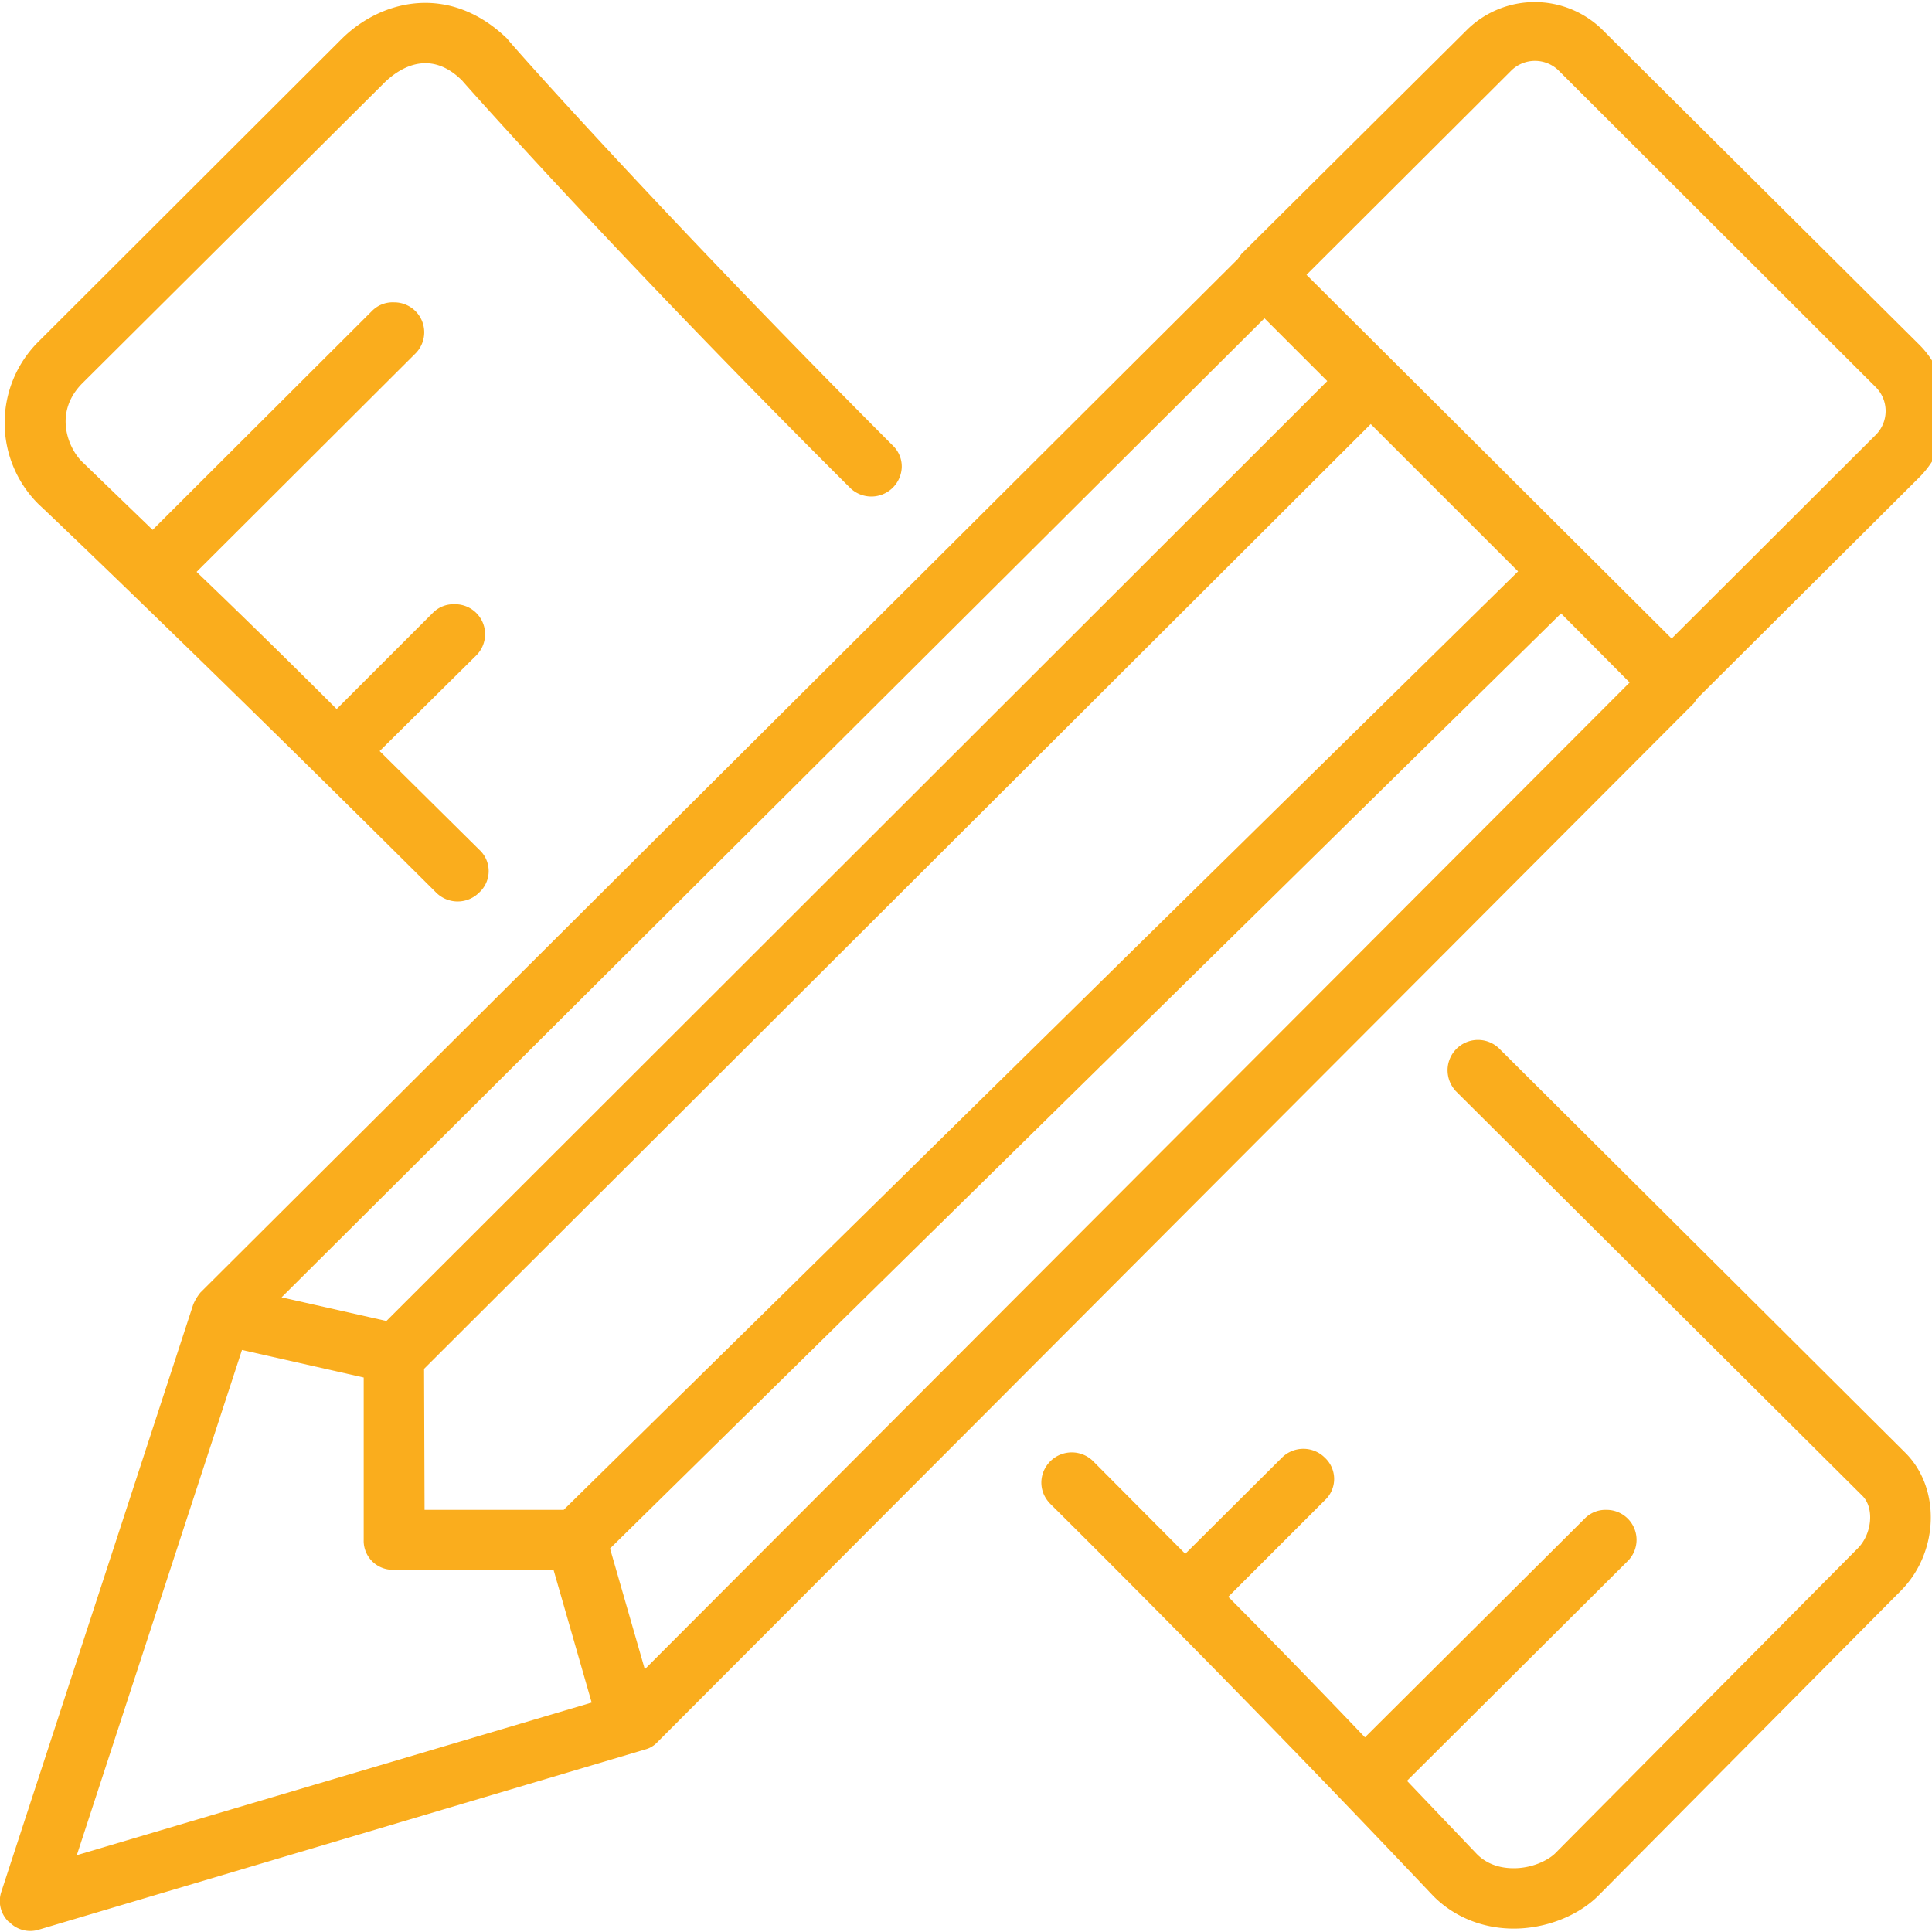 <svg xmlns="http://www.w3.org/2000/svg" width="40" height="40" fill="none"><g clip-path="url(#a)"><path fill="#faad1d" d="M.81 7.06a2.37 2.37 0 0 0 .01 3.4c.03.02 3.43 3.26 8.21 8.02a.63.63 0 0 0 .89 0 .6.6 0 0 0 0-.89l-2.06-2.04 2-1.98a.62.62 0 0 0-.45-1.06.6.6 0 0 0-.44.17l-2 2q-1.44-1.44-2.9-2.84L8.6 7.32a.62.62 0 0 0-.44-1.06.6.6 0 0 0-.45.17l-4.55 4.54L1.7 9.56c-.27-.26-.61-1 0-1.62L7.97 1.7c.25-.24.9-.73 1.6-.03.03.04 3.2 3.62 8.04 8.44a.63.63 0 0 0 1.06-.44.6.6 0 0 0-.18-.44C13.7 4.43 10.54.87 10.5.8 9.31-.35 7.9-.01 7.08.8zm26.62 23.12a.63.63 0 0 0-.89 0l-2 1.99-1.92-1.93a.63.63 0 0 0-1.06.45q0 .25.18.44 4.03 4 7.94 8.13c.43.43 1.02.67 1.66.67.66 0 1.32-.26 1.74-.67l6.27-6.32c.79-.79.84-2.12.1-2.86l-8.42-8.38a.63.63 0 0 0-1.06.45q0 .25.17.44l8.42 8.38c.25.25.2.79-.1 1.09l-6.27 6.32c-.15.14-.47.3-.85.3-.22 0-.52-.05-.76-.29l-1.45-1.52 4.57-4.55a.62.62 0 0 0-.44-1.06.6.6 0 0 0-.44.17l-4.56 4.54q-1.4-1.47-2.83-2.91l2-2a.6.6 0 0 0 0-.88M.18 39.78a.6.6 0 0 0 .63.17l12.55-3.73q.15-.04.26-.16l21.45-21.5.07-.1 4.59-4.57a1.94 1.94 0 0 0 0-2.76L33.16.6a2 2 0 0 0-2.77 0L25.7 5.26l-.07.1-21.48 21.4a1 1 0 0 0-.15.25L.03 39.16a.6.6 0 0 0 .15.63m26-33.2 1.3 1.3L8 27.35l-2.17-.49zM8.78 28.34l19.6-19.56 3.05 3.05-19.76 19.43H8.79zm24.96-14.21L13.35 34.56l-.72-2.5L32.32 12.7zM5.01 27.95l2.52.57v3.36a.6.6 0 0 0 .63.62h3.3l.79 2.75-10.66 3.16zM31.28 1.47a.7.7 0 0 1 1 0l6.56 6.55a.7.7 0 0 1 0 .98l-4.23 4.22-7.56-7.53z"/></g><defs><clipPath id="a"><path fill="#fff" d="M0 0h40v40H0z"/></clipPath></defs></svg>